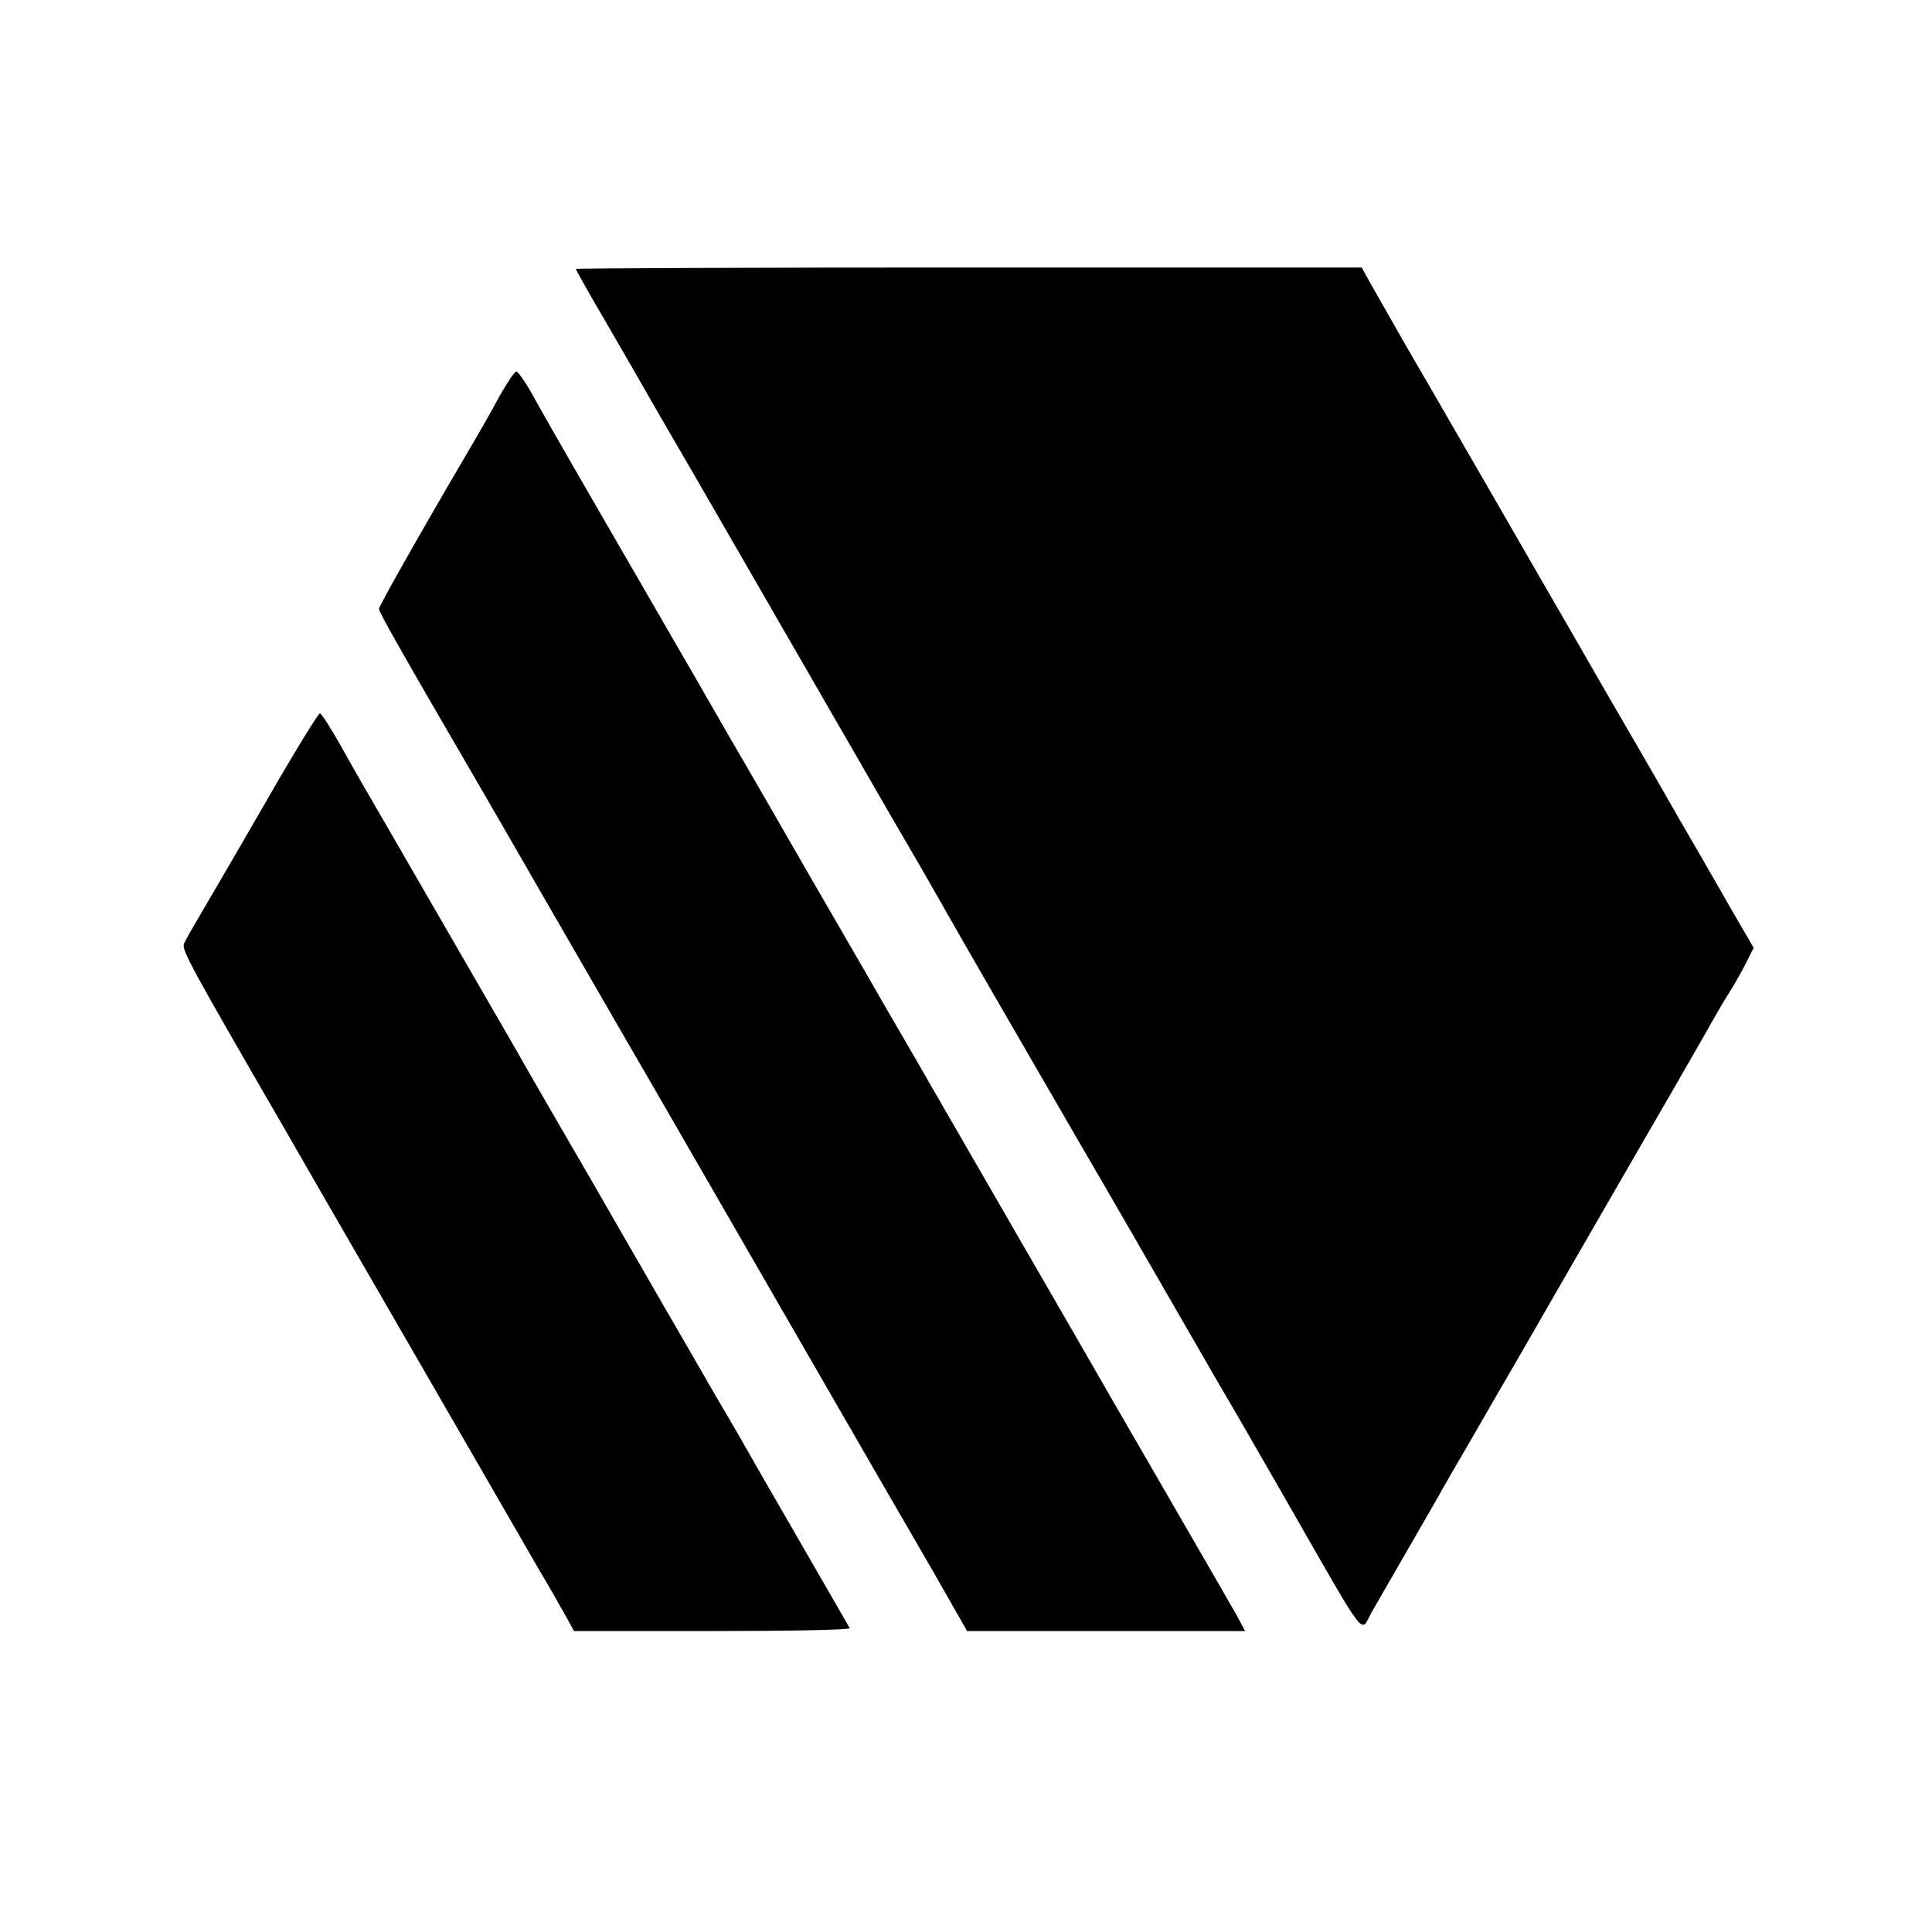 <?xml version="1.0" standalone="no"?>
<!DOCTYPE svg PUBLIC "-//W3C//DTD SVG 20010904//EN"
 "http://www.w3.org/TR/2001/REC-SVG-20010904/DTD/svg10.dtd">
<svg version="1.0" xmlns="http://www.w3.org/2000/svg"
 width="520pt" height="520pt" viewBox="0 0 520 520"
 preserveAspectRatio="xMidYMid meet">
<g transform="translate(0,520) scale(0.1,-0.1)"
fill="#000000" stroke="none">
<path d="M1550 4476 c0 -2 23 -43 51 -92 29 -49 84 -145 124 -214 39 -69 98
-170 130 -225 32 -55 99 -172 150 -260 111 -192 249 -432 398 -690 61 -104
127 -219 147 -255 37 -66 260 -451 355 -615 29 -49 94 -162 145 -250 148 -256
210 -365 260 -450 26 -44 93 -161 150 -260 227 -396 200 -360 232 -304 14 24
51 89 83 144 32 55 74 129 95 165 20 36 63 110 95 165 32 55 81 141 110 190
63 110 276 479 320 555 91 157 152 263 192 333 24 43 54 95 67 115 13 20 33
56 45 79 l21 42 -57 98 c-31 54 -95 166 -143 248 -47 83 -138 240 -202 350
-63 110 -141 245 -173 300 -146 254 -253 438 -303 525 -50 85 -85 147 -156
272 l-21 38 -1057 0 c-582 0 -1058 -2 -1058 -4z"/>
<path d="M1344 4133 c-20 -38 -58 -104 -84 -148 -132 -225 -240 -416 -240
-424 0 -8 53 -103 250 -441 21 -36 113 -195 205 -355 92 -159 184 -319 205
-355 21 -36 116 -200 211 -365 95 -165 252 -437 349 -605 97 -168 218 -378
270 -467 l93 -163 374 0 374 0 -12 23 c-12 23 -41 73 -237 412 -64 110 -155
268 -202 350 -153 265 -281 487 -358 620 -41 72 -114 198 -162 280 -47 83
-140 242 -205 355 -65 113 -157 273 -205 355 -113 197 -301 521 -413 715 -49
85 -105 183 -124 218 -19 34 -39 62 -43 62 -5 0 -25 -30 -46 -67z"/>
<path d="M725 3058 c-71 -123 -150 -259 -176 -303 -26 -44 -51 -87 -54 -96 -6
-16 19 -62 272 -499 105 -183 296 -513 378 -655 150 -260 253 -438 303 -525
31 -52 65 -112 76 -132 l21 -38 373 0 c205 0 371 3 369 8 -10 17 -204 354
-252 437 -28 50 -76 133 -107 185 -30 52 -99 172 -153 265 -54 94 -141 244
-193 335 -53 91 -144 248 -202 350 -122 211 -230 398 -338 585 -42 72 -98 169
-125 218 -27 48 -52 87 -56 87 -4 0 -66 -100 -136 -222z"/>
</g>
</svg>
